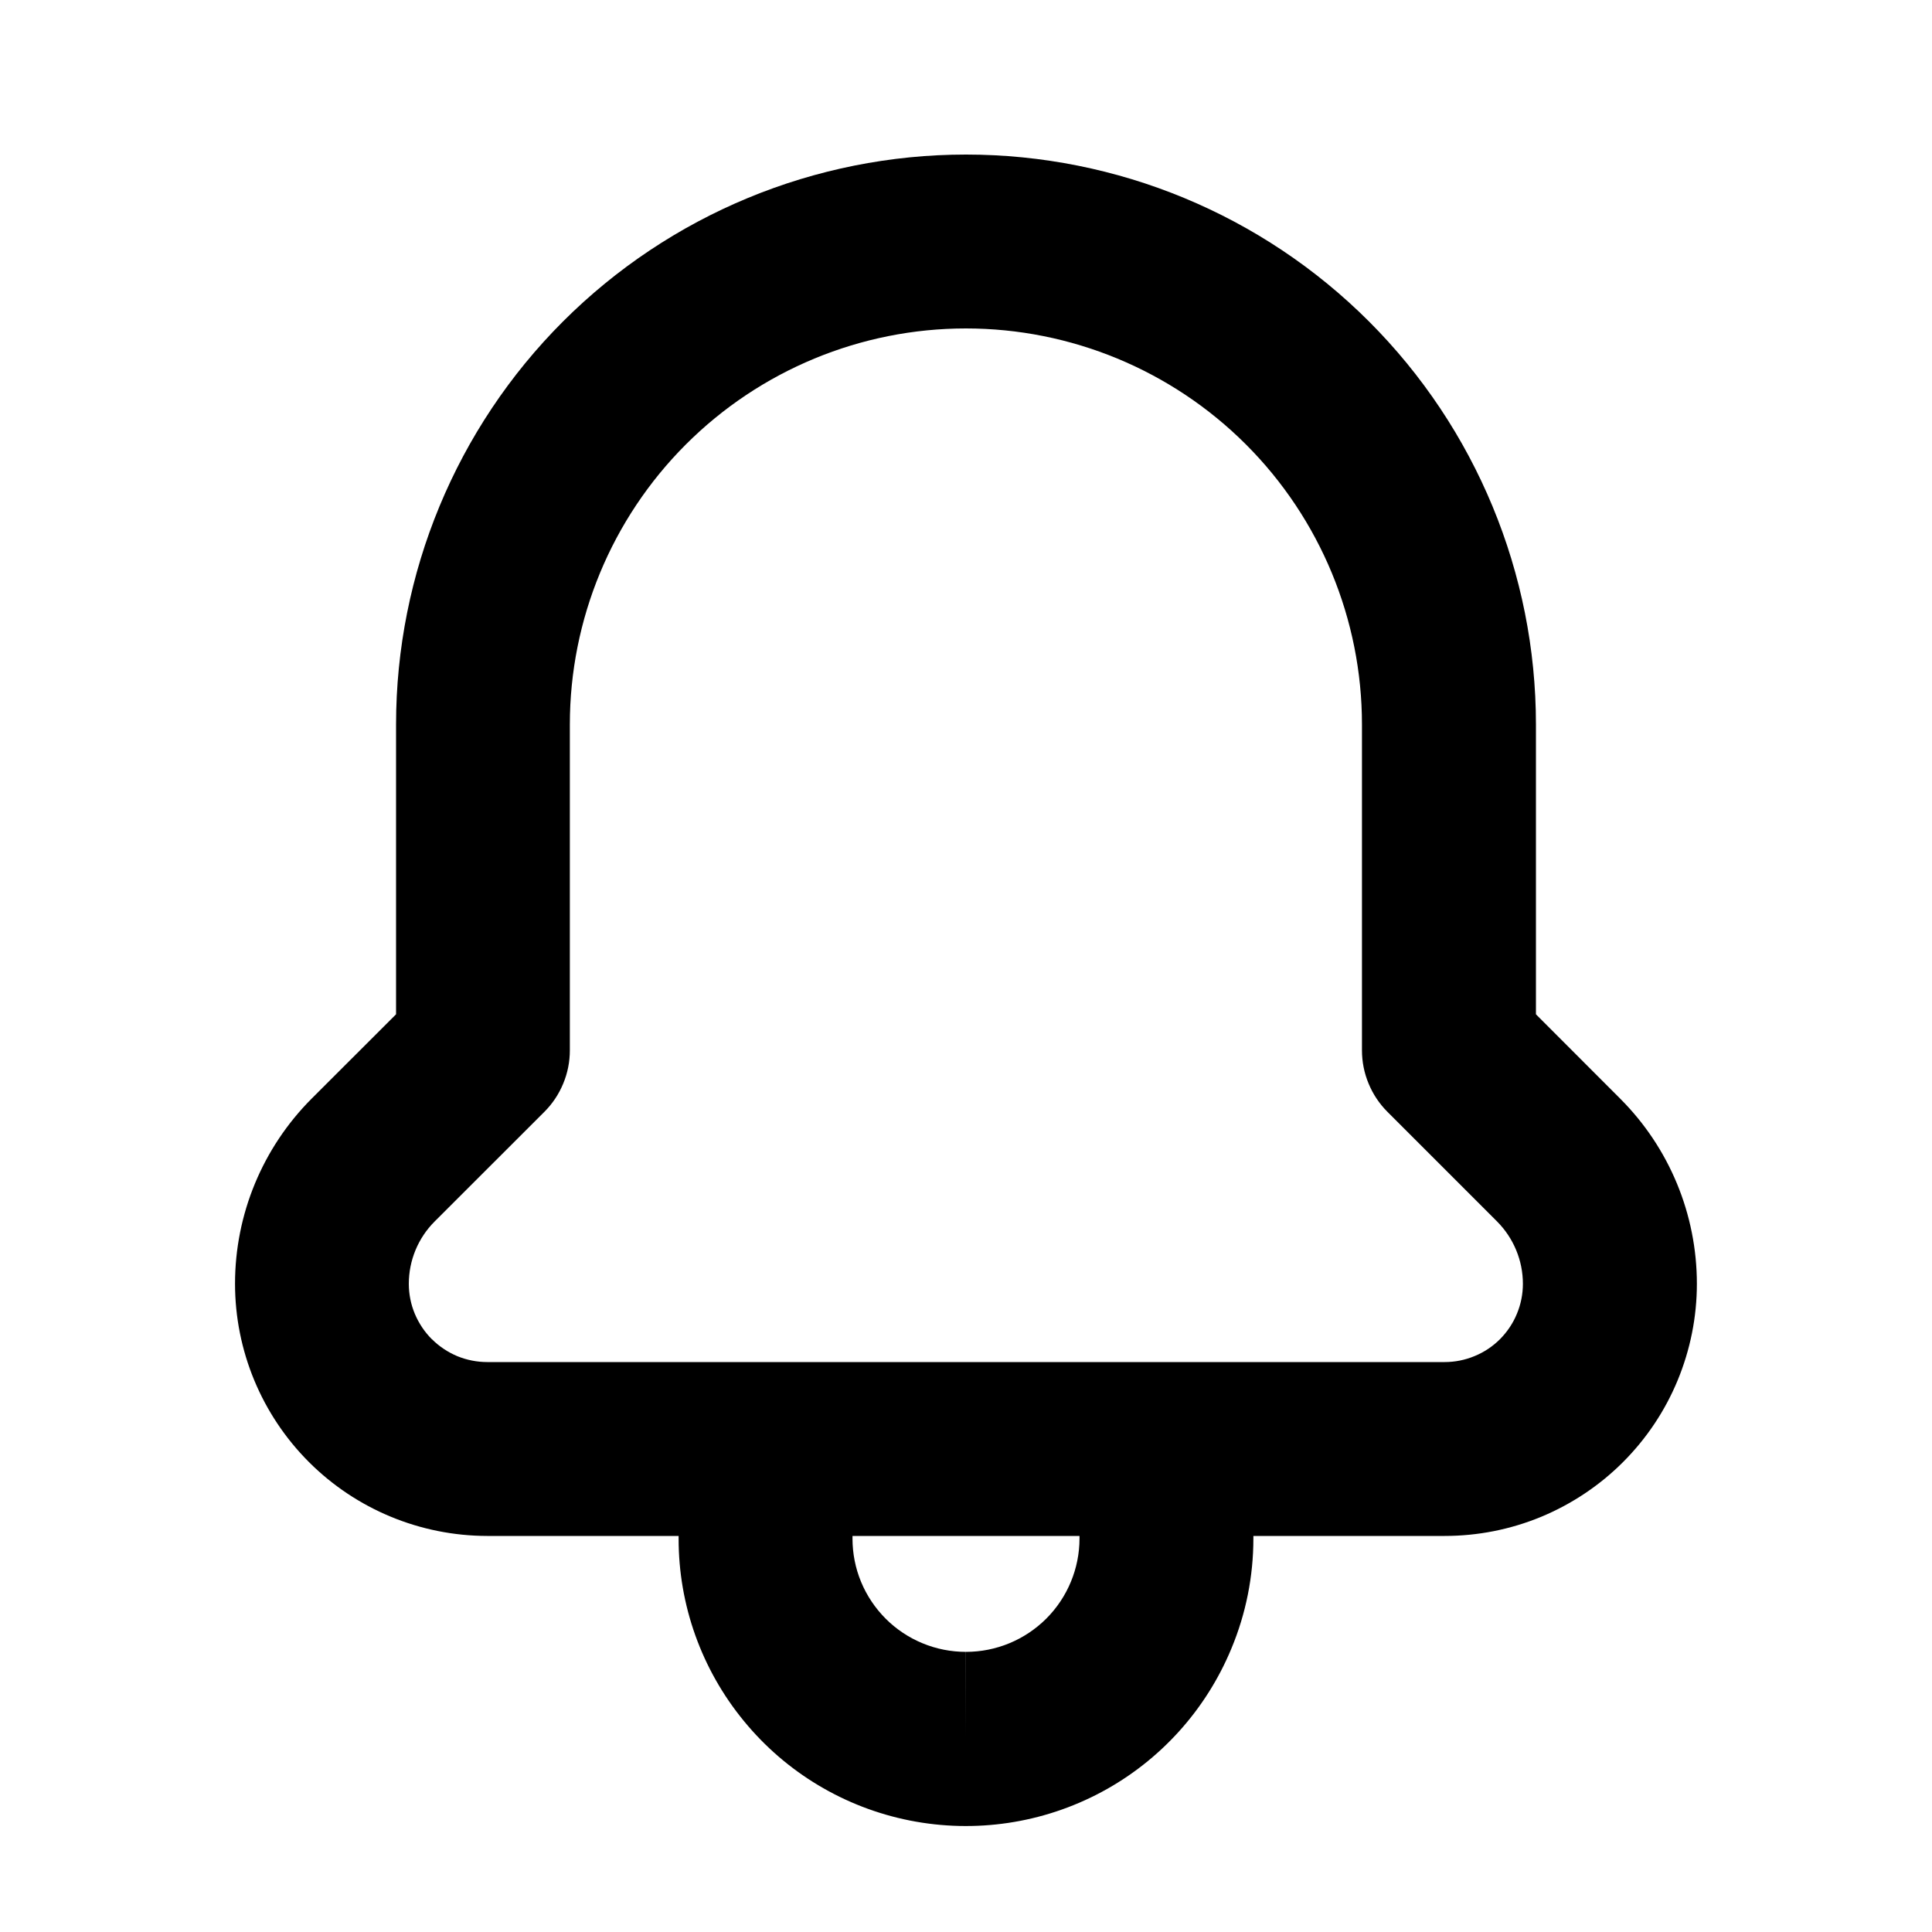 <svg width="20" height="20" viewBox="0 0 20 20" fill="none" xmlns="http://www.w3.org/2000/svg">
<path fill-rule="evenodd" clip-rule="evenodd" d="M10 1.6C8.435 1.6 6.935 2.222 5.828 3.328C4.722 4.434 4.1 5.935 4.1 7.5V10.5L3.226 11.373C2.718 11.882 2.433 12.57 2.433 13.289C2.433 13.981 2.708 14.645 3.198 15.135C3.687 15.624 4.351 15.899 5.043 15.9H7.025V15.927C7.024 16.616 7.263 17.283 7.7 17.815C8.136 18.348 8.744 18.712 9.419 18.846C10.095 18.98 10.796 18.876 11.403 18.551C12.01 18.226 12.485 17.7 12.748 17.064C12.898 16.704 12.975 16.317 12.975 15.926V15.9H14.955C15.298 15.9 15.637 15.833 15.954 15.702C16.271 15.57 16.559 15.378 16.801 15.136C17.044 14.893 17.236 14.606 17.367 14.289C17.498 13.972 17.566 13.633 17.566 13.29C17.566 12.571 17.281 11.882 16.773 11.374L15.9 10.5V7.5C15.9 5.935 15.278 4.434 14.172 3.328C13.066 2.222 11.565 1.6 10 1.6ZM11.175 15.9H8.825V15.927C8.825 16.081 8.855 16.234 8.914 16.376C8.973 16.518 9.06 16.648 9.169 16.757C9.278 16.866 9.407 16.952 9.55 17.011C9.692 17.07 9.845 17.1 9.999 17.1V18L10 17.1C10.312 17.1 10.61 16.976 10.831 16.756C11.051 16.536 11.175 16.237 11.175 15.926V15.9ZM4.47 13.863C4.395 13.788 4.335 13.698 4.294 13.6C4.253 13.502 4.232 13.396 4.232 13.29C4.232 13.048 4.328 12.816 4.499 12.645L5.635 11.51C5.719 11.426 5.785 11.327 5.83 11.218C5.876 11.108 5.899 10.991 5.899 10.873V7.5C5.899 6.413 6.331 5.37 7.1 4.601C7.869 3.832 8.912 3.4 9.999 3.4C11.086 3.4 12.129 3.832 12.898 4.601C13.667 5.37 14.099 6.413 14.099 7.5V10.873C14.099 10.991 14.122 11.108 14.168 11.218C14.213 11.327 14.279 11.426 14.363 11.51L15.498 12.645C15.668 12.816 15.765 13.048 15.765 13.29C15.765 13.396 15.744 13.502 15.703 13.6C15.663 13.698 15.603 13.787 15.528 13.863C15.453 13.938 15.363 13.998 15.265 14.038C15.167 14.079 15.061 14.1 14.955 14.1H5.044C4.938 14.1 4.832 14.079 4.734 14.039C4.636 13.998 4.546 13.938 4.471 13.863H4.47Z" fill="black"/>
</svg>
